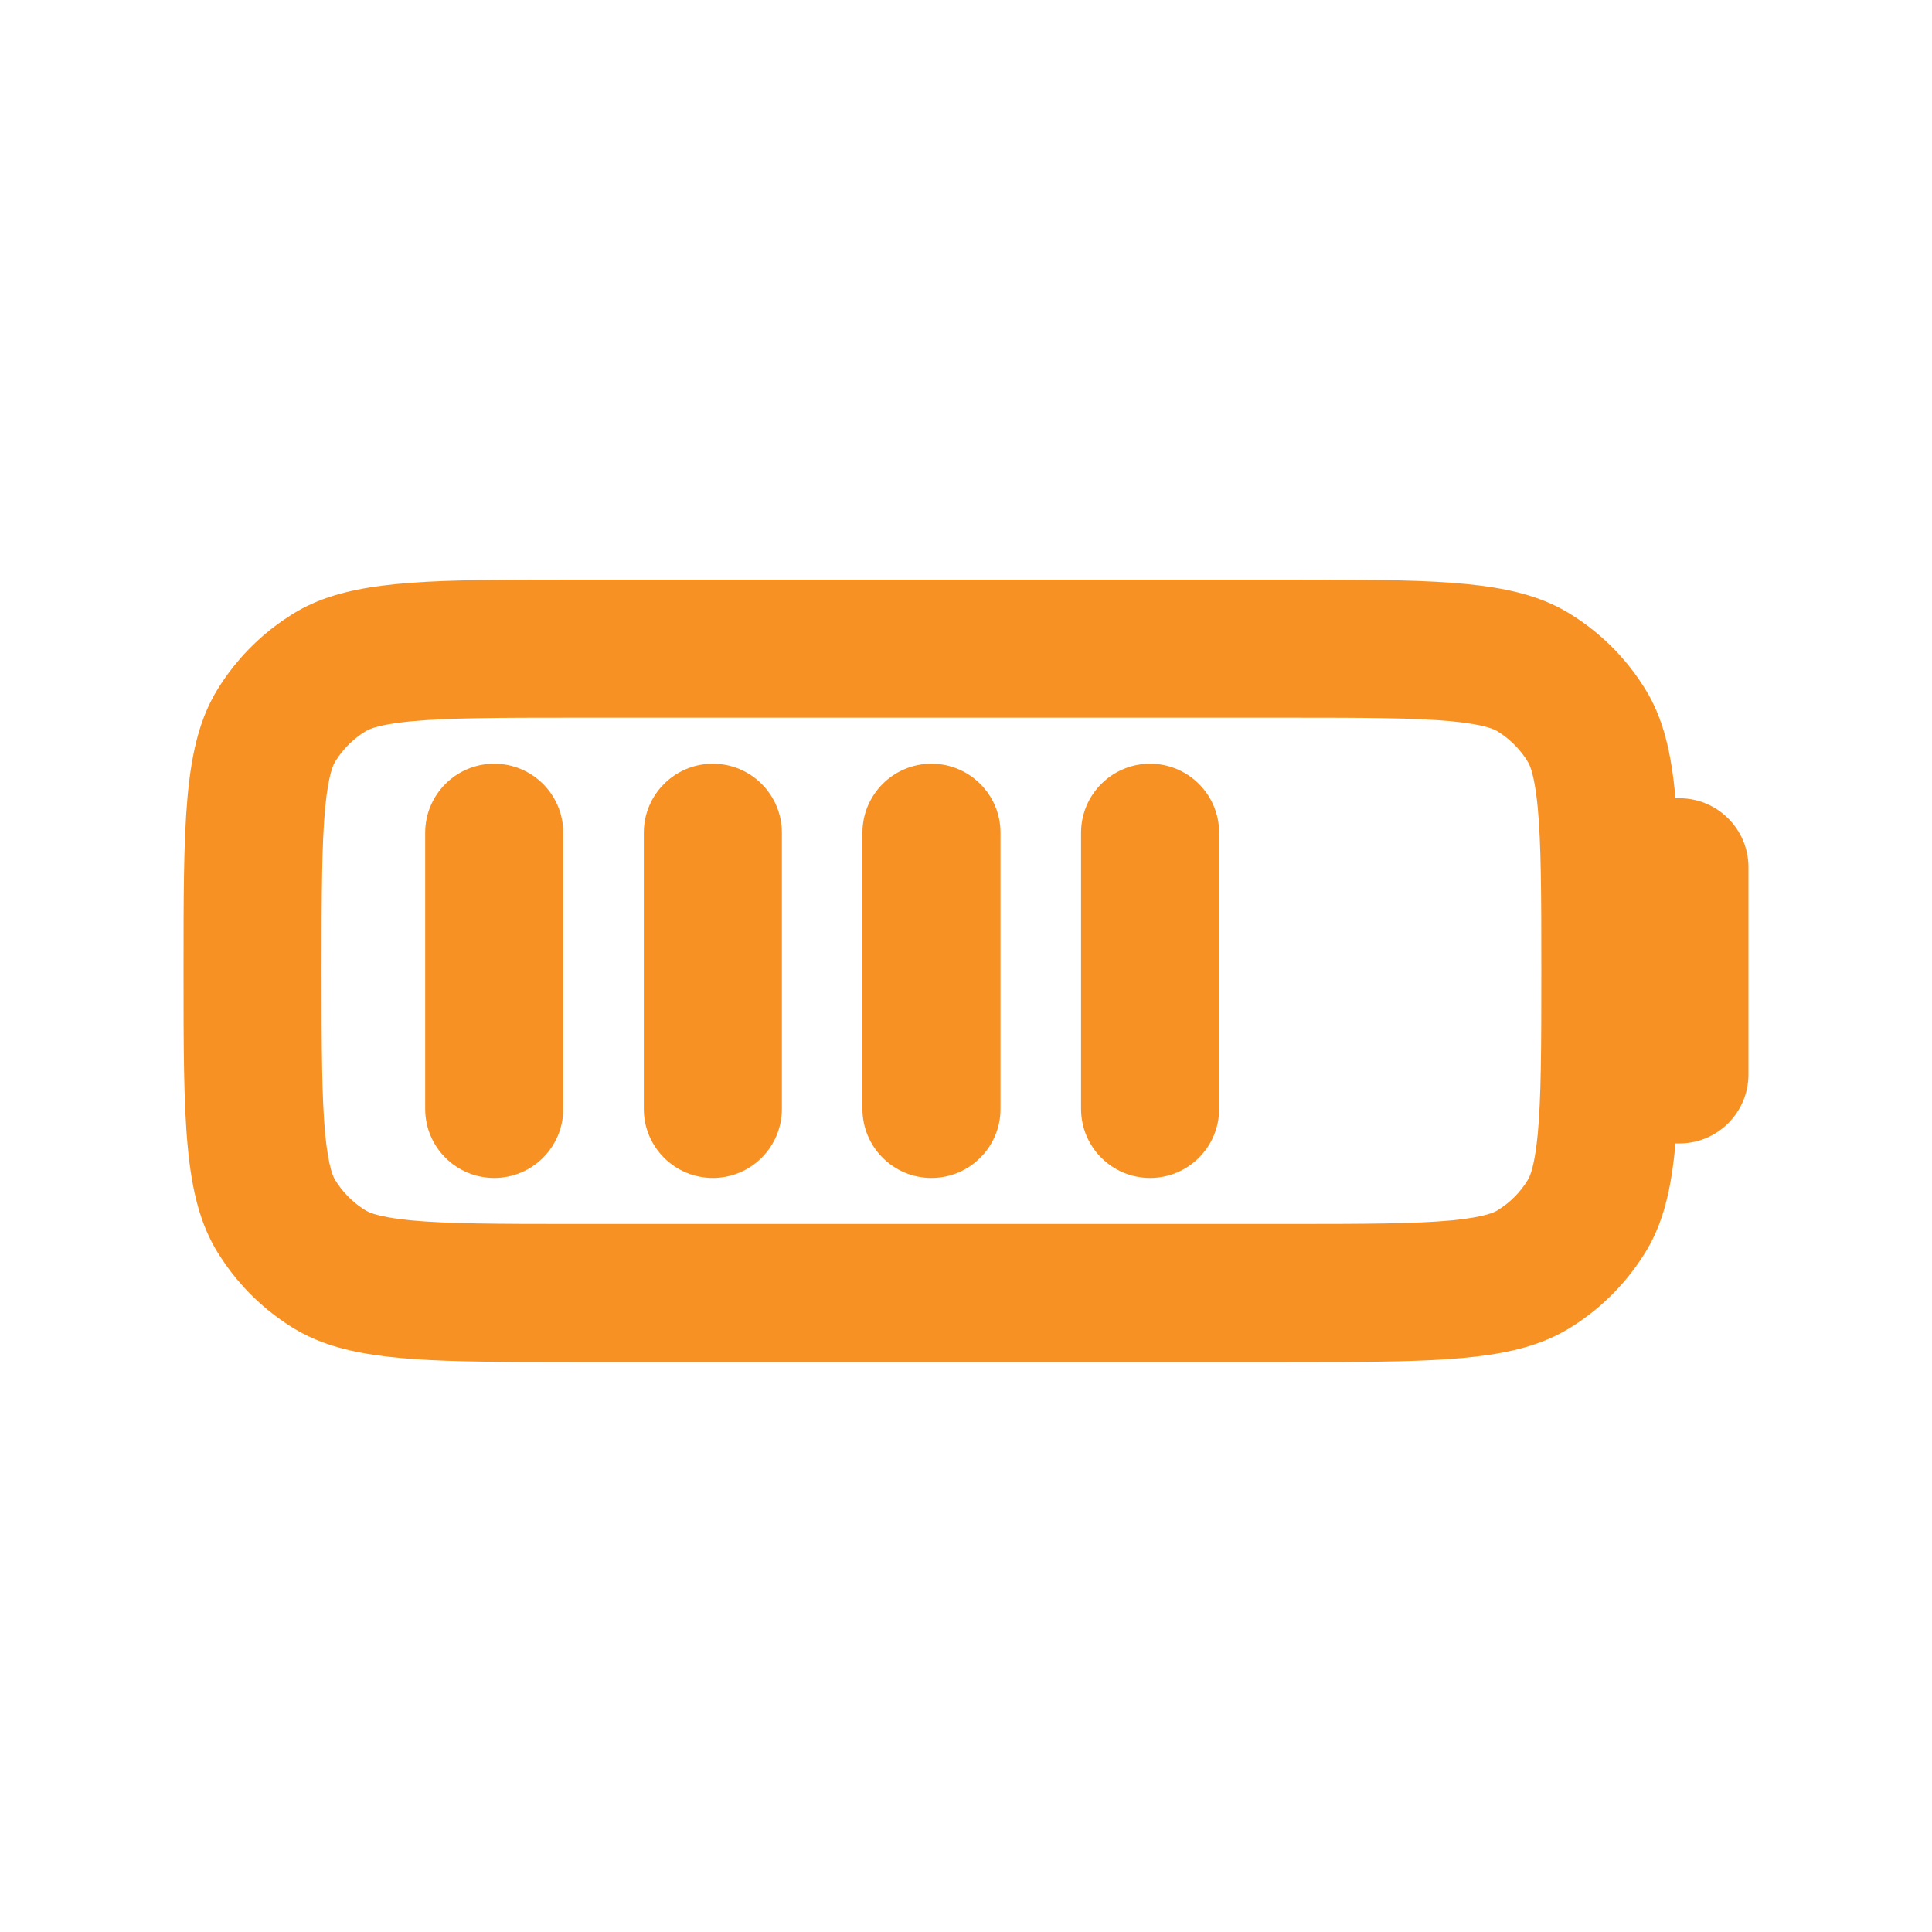 <?xml version="1.0" encoding="UTF-8"?> <svg xmlns="http://www.w3.org/2000/svg" width="200" height="200" viewBox="0 0 200 200" fill="none"><path d="M138.843 60.01C150.867 60.056 157.465 60.438 162.472 63.509C165.682 65.472 168.381 68.171 170.344 71.382C172.15 74.322 173.015 77.812 173.443 82.633H173.853C177.799 82.633 181 85.834 181 89.78V111.221C181 115.166 177.799 118.368 173.853 118.368H173.443C173.015 123.188 172.15 126.678 170.344 129.619L169.963 130.214C168.037 133.164 165.477 135.649 162.472 137.492L161.932 137.808C156.99 140.591 150.439 140.944 138.844 140.991L133.353 141H59.5L54.009 140.991C42.414 140.944 35.863 140.591 30.921 137.808L30.381 137.492C27.375 135.649 24.816 133.164 22.89 130.214L22.509 129.619C19 123.896 19 116.097 19 100.5C19 85.386 19 77.597 22.192 71.921L22.508 71.381C24.351 68.376 26.836 65.816 29.786 63.89L30.381 63.508C35.388 60.437 41.986 60.056 54.009 60.009L59.5 60H133.353L138.843 60.01ZM59.499 74.294C51.422 74.294 46.368 74.313 42.59 74.667C39.919 74.927 38.719 75.29 38.188 75.523L37.844 75.7C36.718 76.388 35.759 77.3 35.005 78.37L34.698 78.845C34.549 79.087 34.01 80.017 33.665 83.591C33.312 87.369 33.293 92.422 33.293 100.5C33.293 108.578 33.312 113.631 33.665 117.409C34.01 120.983 34.549 121.913 34.698 122.155L35.005 122.63C35.759 123.7 36.718 124.612 37.844 125.301L38.188 125.478C38.718 125.71 39.919 126.073 42.59 126.334C46.368 126.687 51.421 126.706 59.499 126.706H133.352C141.43 126.706 146.483 126.687 150.261 126.334C153.835 125.989 154.765 125.45 155.007 125.301C156.292 124.519 157.371 123.44 158.153 122.155L158.33 121.811C158.562 121.281 158.925 120.08 159.186 117.409C159.539 113.631 159.558 108.578 159.558 100.5C159.558 92.422 159.539 87.37 159.186 83.591C158.925 80.92 158.562 79.72 158.33 79.189L158.153 78.845C157.464 77.719 156.552 76.76 155.482 76.007L155.007 75.7C154.765 75.551 153.835 75.011 150.261 74.666C146.483 74.313 141.43 74.294 133.352 74.294L59.499 74.294ZM51.161 79.059C55.106 79.059 58.308 82.26 58.308 86.206V114.794C58.308 118.74 55.106 121.941 51.161 121.941C47.215 121.941 44.014 118.74 44.014 114.794V86.206C44.014 82.26 47.215 79.059 51.161 79.059ZM73.793 79.059C77.739 79.059 80.94 82.26 80.94 86.206V114.794C80.94 118.74 77.739 121.941 73.793 121.941C69.848 121.941 66.646 118.74 66.646 114.794V86.206C66.646 82.26 69.848 79.059 73.793 79.059ZM96.426 79.059C100.371 79.059 103.573 82.26 103.573 86.206V114.794C103.573 118.74 100.371 121.941 96.426 121.941C92.48 121.941 89.278 118.74 89.278 114.794V86.206C89.278 82.26 92.48 79.059 96.426 79.059ZM119.058 79.059C123.004 79.059 126.205 82.26 126.205 86.206V114.794C126.205 118.74 123.004 121.941 119.058 121.941C115.112 121.941 111.911 118.74 111.911 114.794V86.206C111.911 82.26 115.112 79.059 119.058 79.059Z" fill="#F89123"></path></svg> 